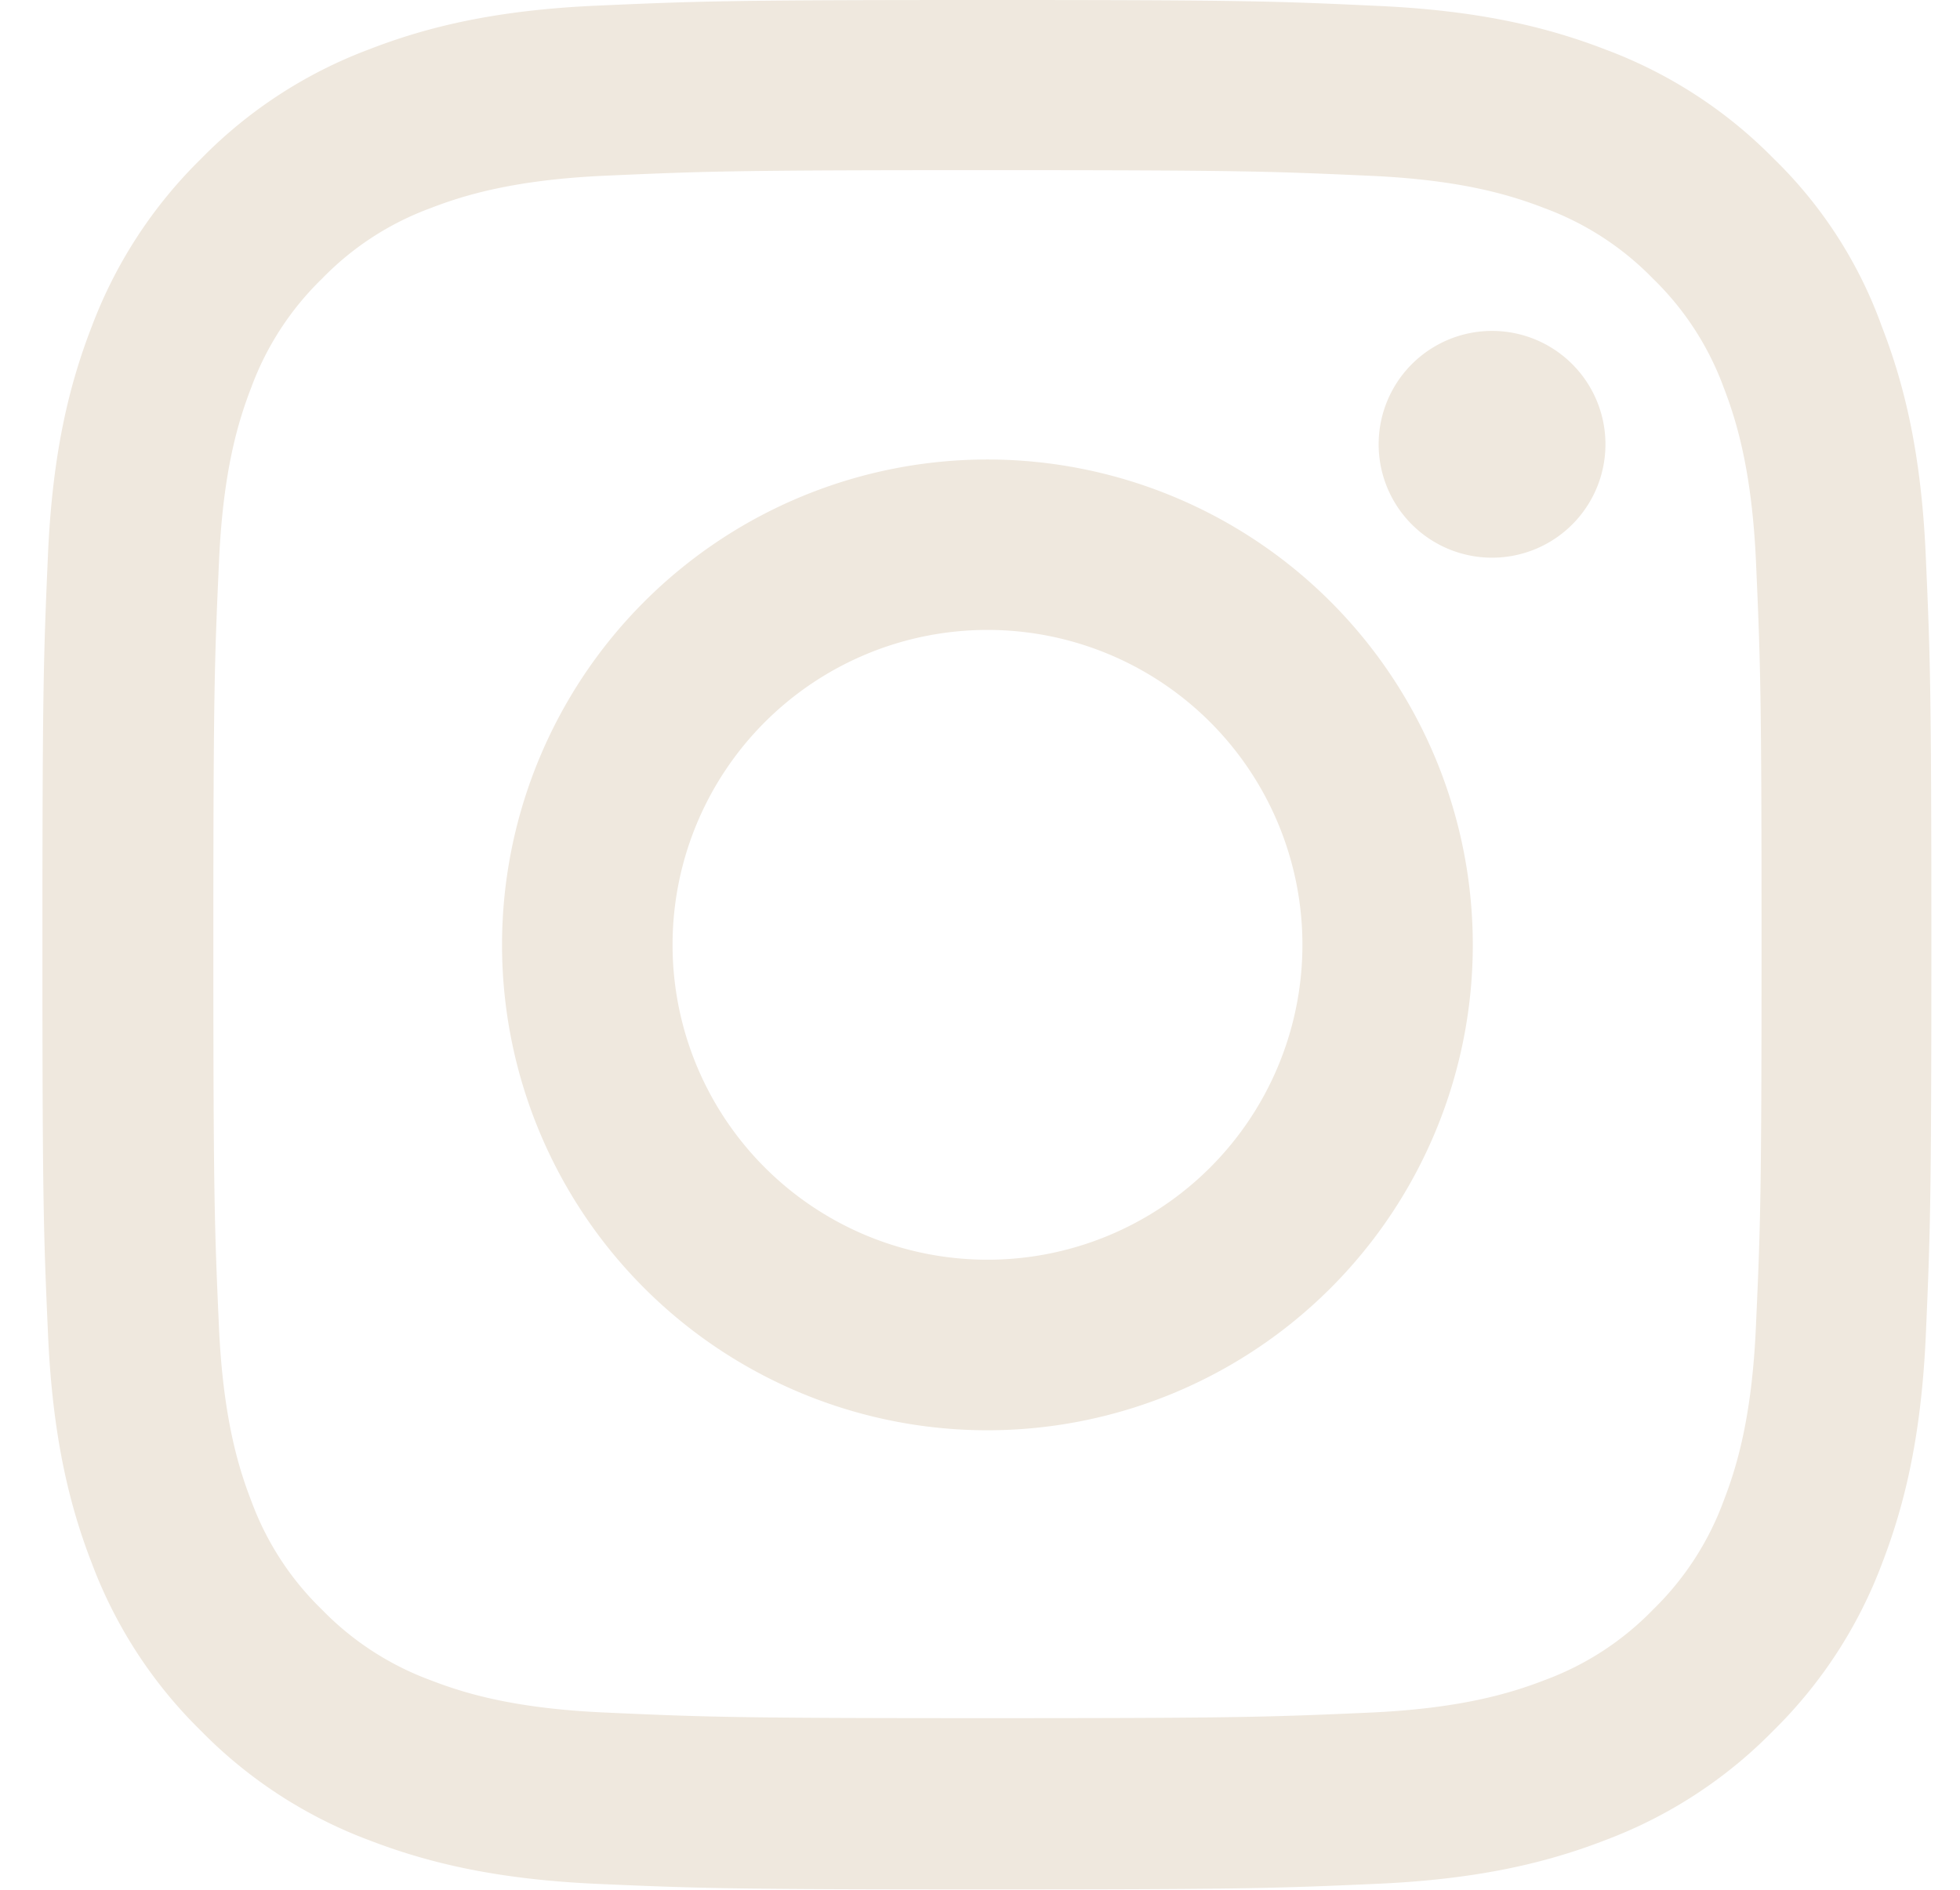 <svg width="28" height="27" fill="none" xmlns="http://www.w3.org/2000/svg"><g clip-path="url(#a)" fill="#EFE8DE"><path d="M14.107 2.431c3.607 0 4.034.016 5.452.08 1.319.057 2.03.279 2.505.463a4.176 4.176 0 0 1 1.55 1.007 4.16 4.16 0 0 1 1.008 1.55c.184.475.406 1.193.464 2.506.063 1.424.079 1.85.079 5.452 0 3.607-.016 4.035-.08 5.453-.057 1.319-.279 2.03-.463 2.505a4.176 4.176 0 0 1-1.007 1.55 4.153 4.153 0 0 1-1.55 1.008c-.475.184-1.193.406-2.506.464-1.424.063-1.85.079-5.452.079-3.607 0-4.035-.016-5.453-.08-1.319-.057-2.03-.279-2.505-.463a4.176 4.176 0 0 1-1.55-1.008 4.153 4.153 0 0 1-1.008-1.55c-.184-.474-.406-1.192-.464-2.505-.063-1.424-.079-1.85-.079-5.453 0-3.607.016-4.034.08-5.452.057-1.319.279-2.03.463-2.505A4.175 4.175 0 0 1 4.6 3.982a4.152 4.152 0 0 1 1.55-1.008c.475-.184 1.192-.406 2.505-.464 1.418-.063 1.845-.079 5.453-.079Zm0-2.431c-3.665 0-4.124.016-5.564.08-1.434.062-2.42.294-3.275.627a6.59 6.59 0 0 0-2.394 1.56 6.615 6.615 0 0 0-1.56 2.39C.98 5.515.748 6.496.685 7.93.622 9.376.606 9.835.606 13.5s.016 4.124.08 5.564c.063 1.434.295 2.42.627 3.274a6.589 6.589 0 0 0 1.561 2.394 6.598 6.598 0 0 0 2.389 1.556c.86.332 1.84.564 3.275.628 1.44.063 1.898.079 5.563.079s4.124-.016 5.564-.08c1.434-.063 2.42-.295 3.275-.627a6.598 6.598 0 0 0 2.388-1.556 6.598 6.598 0 0 0 1.556-2.388c.332-.86.564-1.84.628-3.275.063-1.44.079-1.899.079-5.564s-.016-4.124-.08-5.563c-.063-1.435-.295-2.42-.627-3.275a6.323 6.323 0 0 0-1.545-2.4A6.598 6.598 0 0 0 22.95.713C22.09.38 21.11.148 19.675.084 18.23.016 17.772 0 14.107 0Z"/><path d="M14.107 6.565A6.936 6.936 0 0 0 7.172 13.5a6.936 6.936 0 0 0 6.935 6.935A6.936 6.936 0 0 0 21.04 13.5a6.936 6.936 0 0 0-6.934-6.935Zm0 11.433a4.499 4.499 0 1 1 0-8.998 4.499 4.499 0 0 1 0 8.998Zm8.827-11.707a1.62 1.62 0 1 1-3.238 0 1.62 1.62 0 0 1 3.238 0Z"/></g><defs><clipPath id="a"><path fill="#fff" transform="translate(.607)" d="M0 0h27v27H0z"/></clipPath></defs></svg>